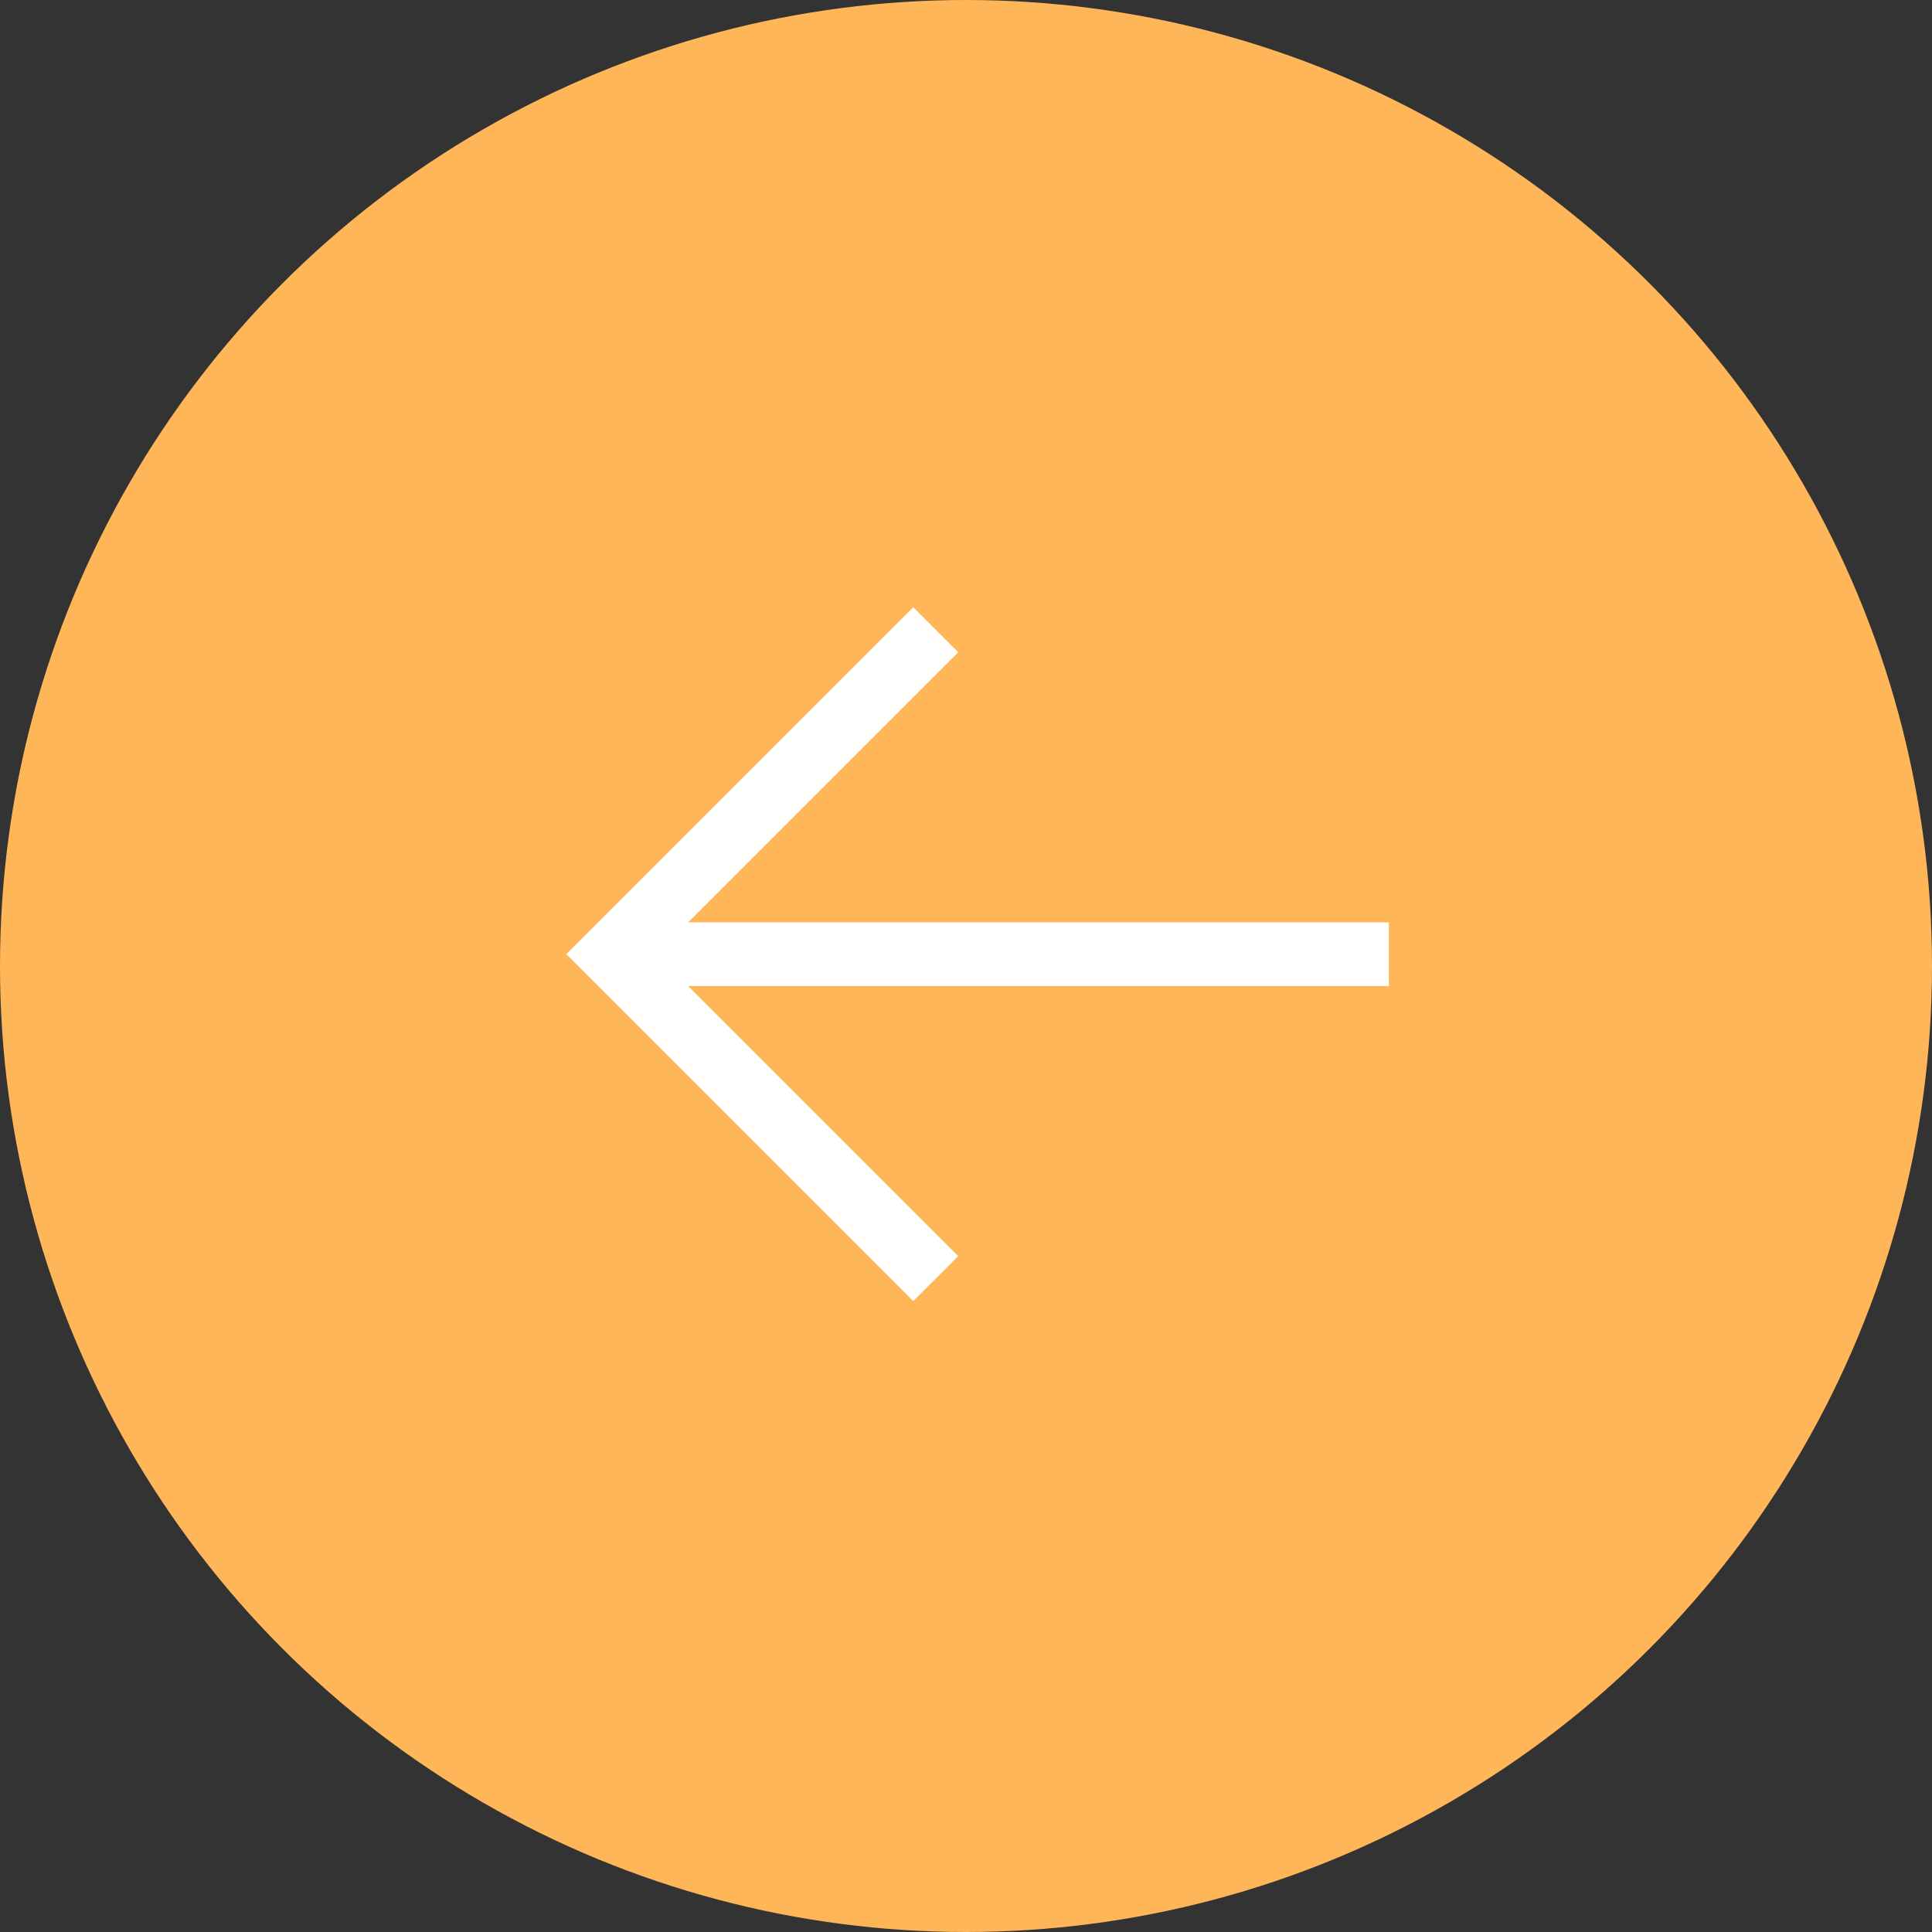 <svg data-name="グループ 3686" xmlns="http://www.w3.org/2000/svg" width="77" height="77"><rect width="100%" height="100%" fill="#333333" stroke="none"/><circle data-name="楕円形 324" cx="38.5" cy="38.5" r="38.5" fill="#ffb659"/><path data-name="パス 29847" d="M38.19 50.062L27.425 39.297h27.928v-2.536H27.425L38.19 25.996l-1.793-1.793-13.826 13.826 13.826 13.826z" fill="#fff"/></svg>
